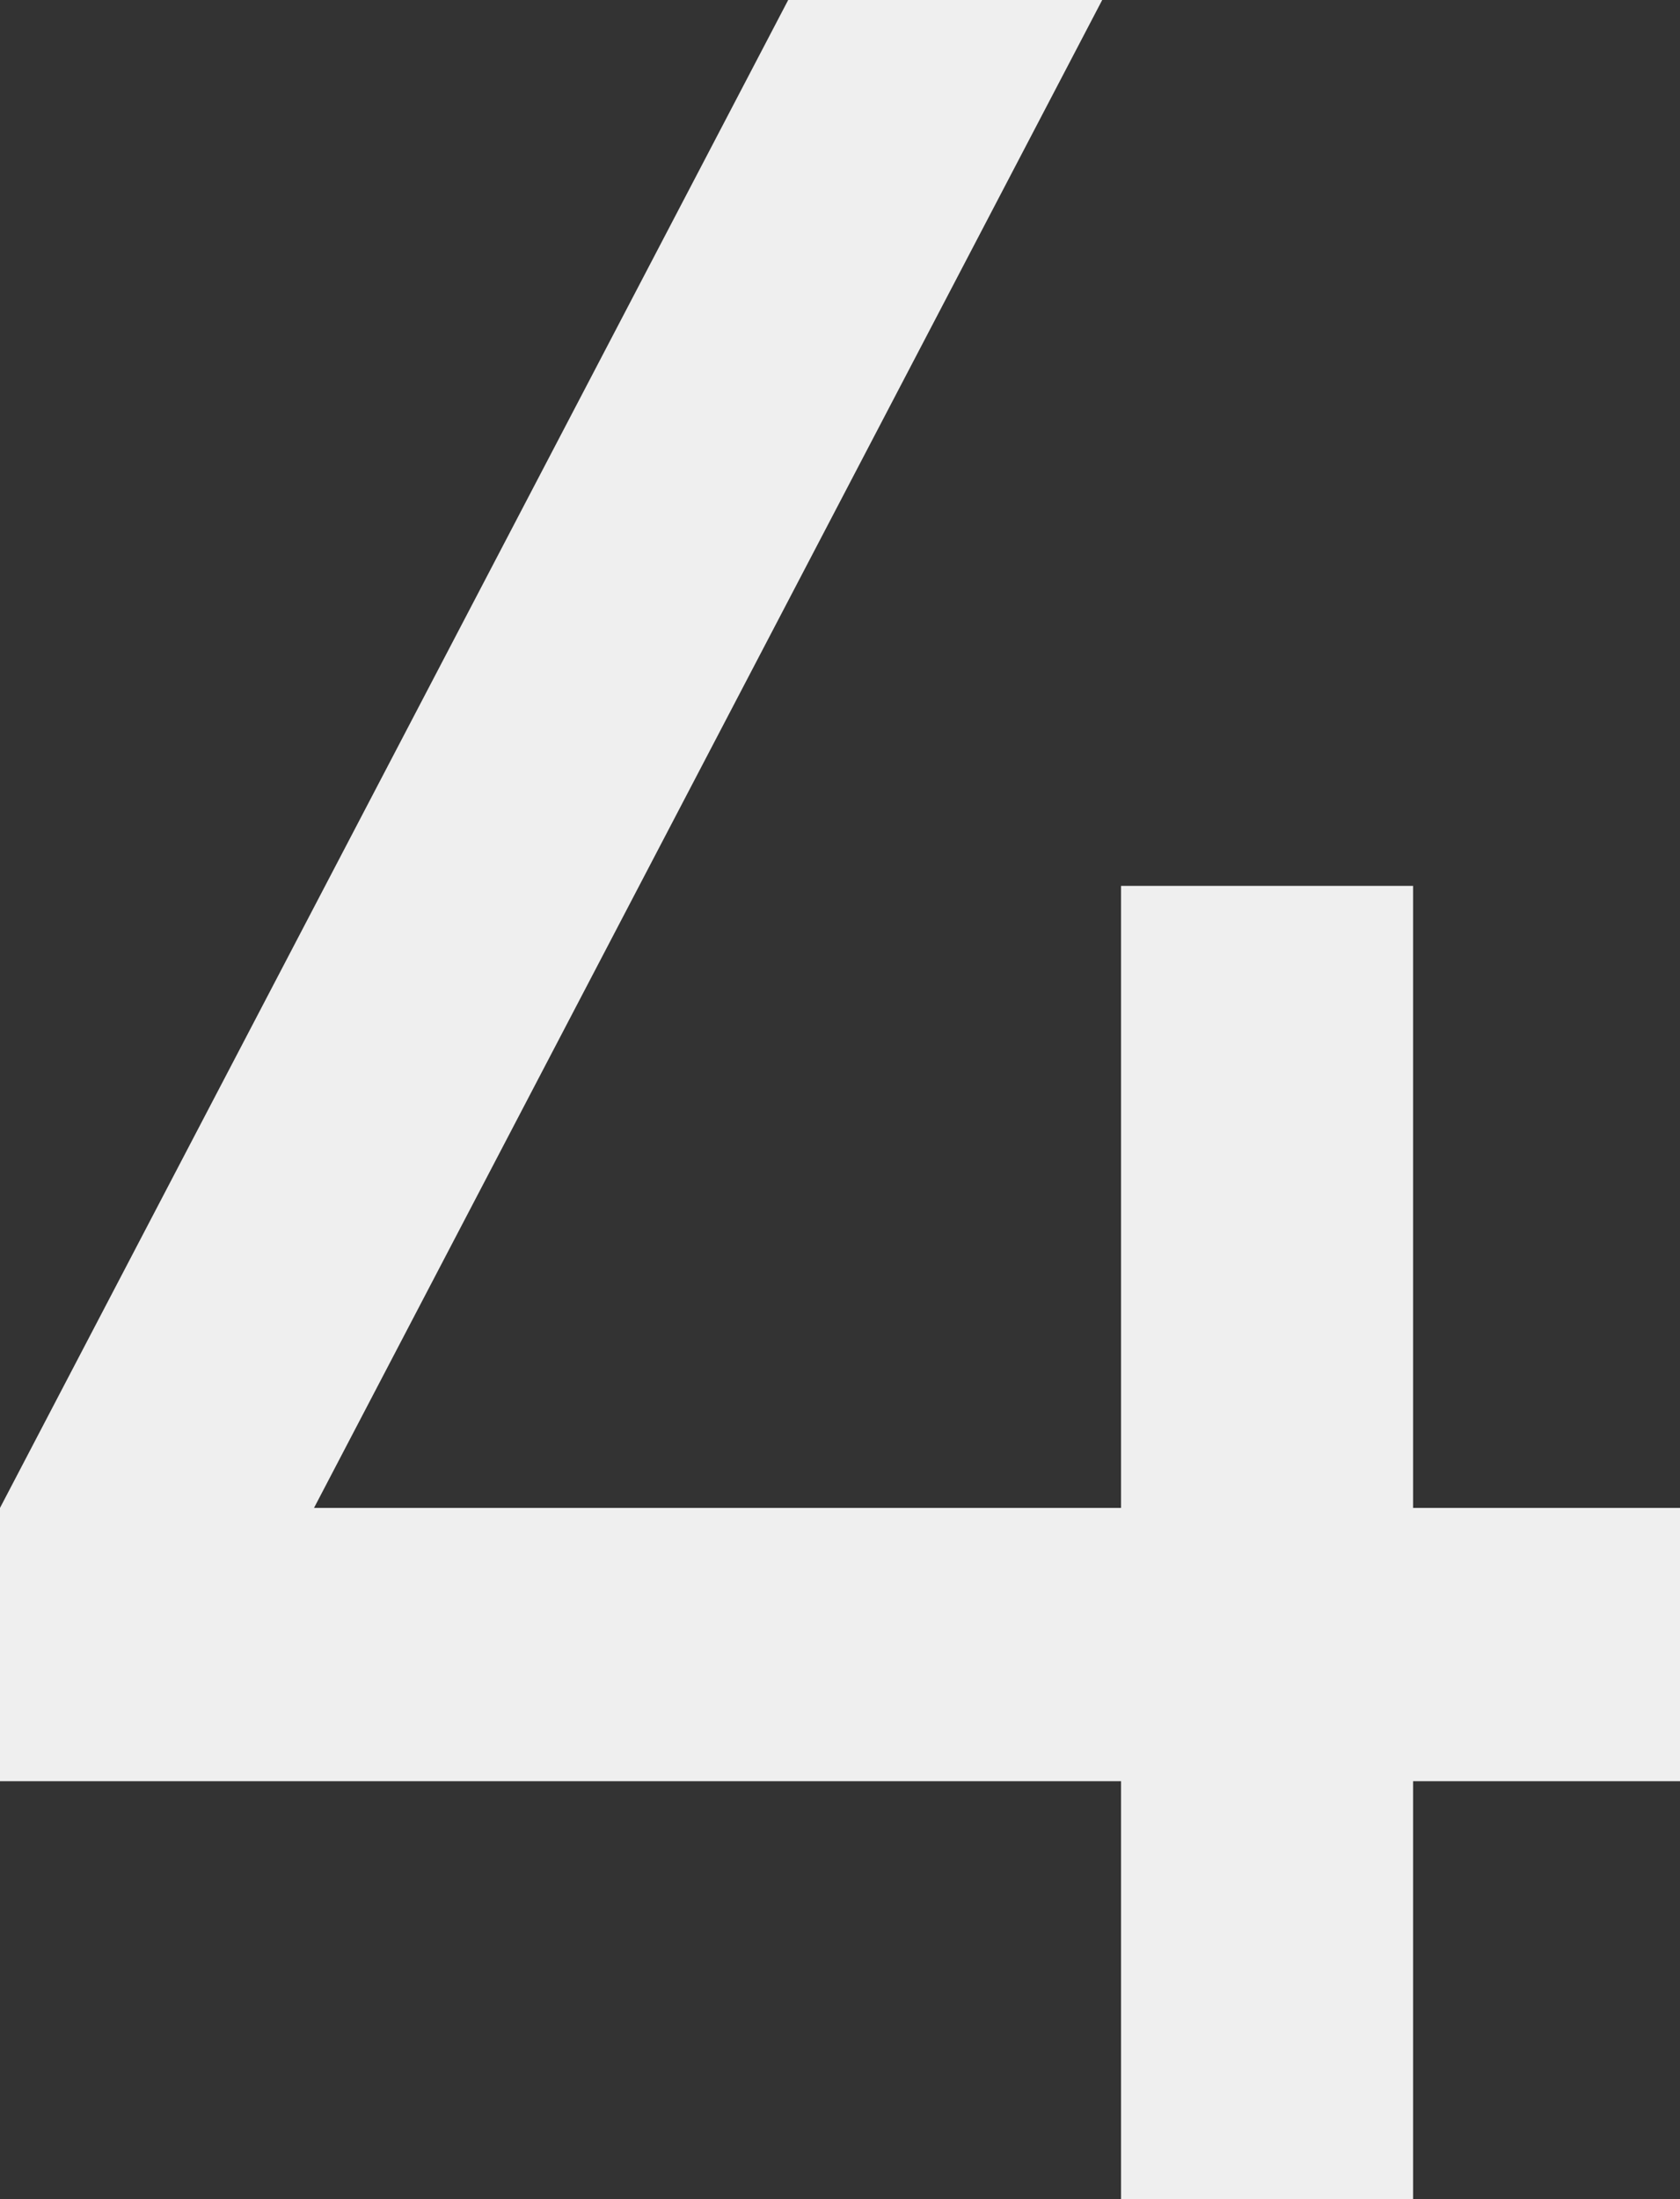 <?xml version="1.0" encoding="UTF-8"?> <svg xmlns="http://www.w3.org/2000/svg" xmlns:xlink="http://www.w3.org/1999/xlink" width="48.15px" height="63px" viewBox="0 0 48.15 63"><rect x="0" y="0" width="48.15" height="63" fill="#333333" stroke="none"/> <title>4</title> <g id="Page-1" stroke="none" stroke-width="1" fill="none" fill-rule="evenodd"> <g id="Мой-ресурс-1440-Copy" transform="translate(-166.16, -6352)" fill="#EFEFEF" fill-rule="nonzero"> <g id="4" transform="translate(166.16, 6352)"> <polygon id="Path" points="48.15 43.2 48.15 51.03 40.5 51.03 40.5 63 32.13 63 32.13 51.03 0 51.03 0 43.2 22.59 0 31.59 0 9 43.2 32.13 43.2 32.13 25.38 40.5 25.38 40.5 43.2"></polygon> </g> </g> </g> </svg> 